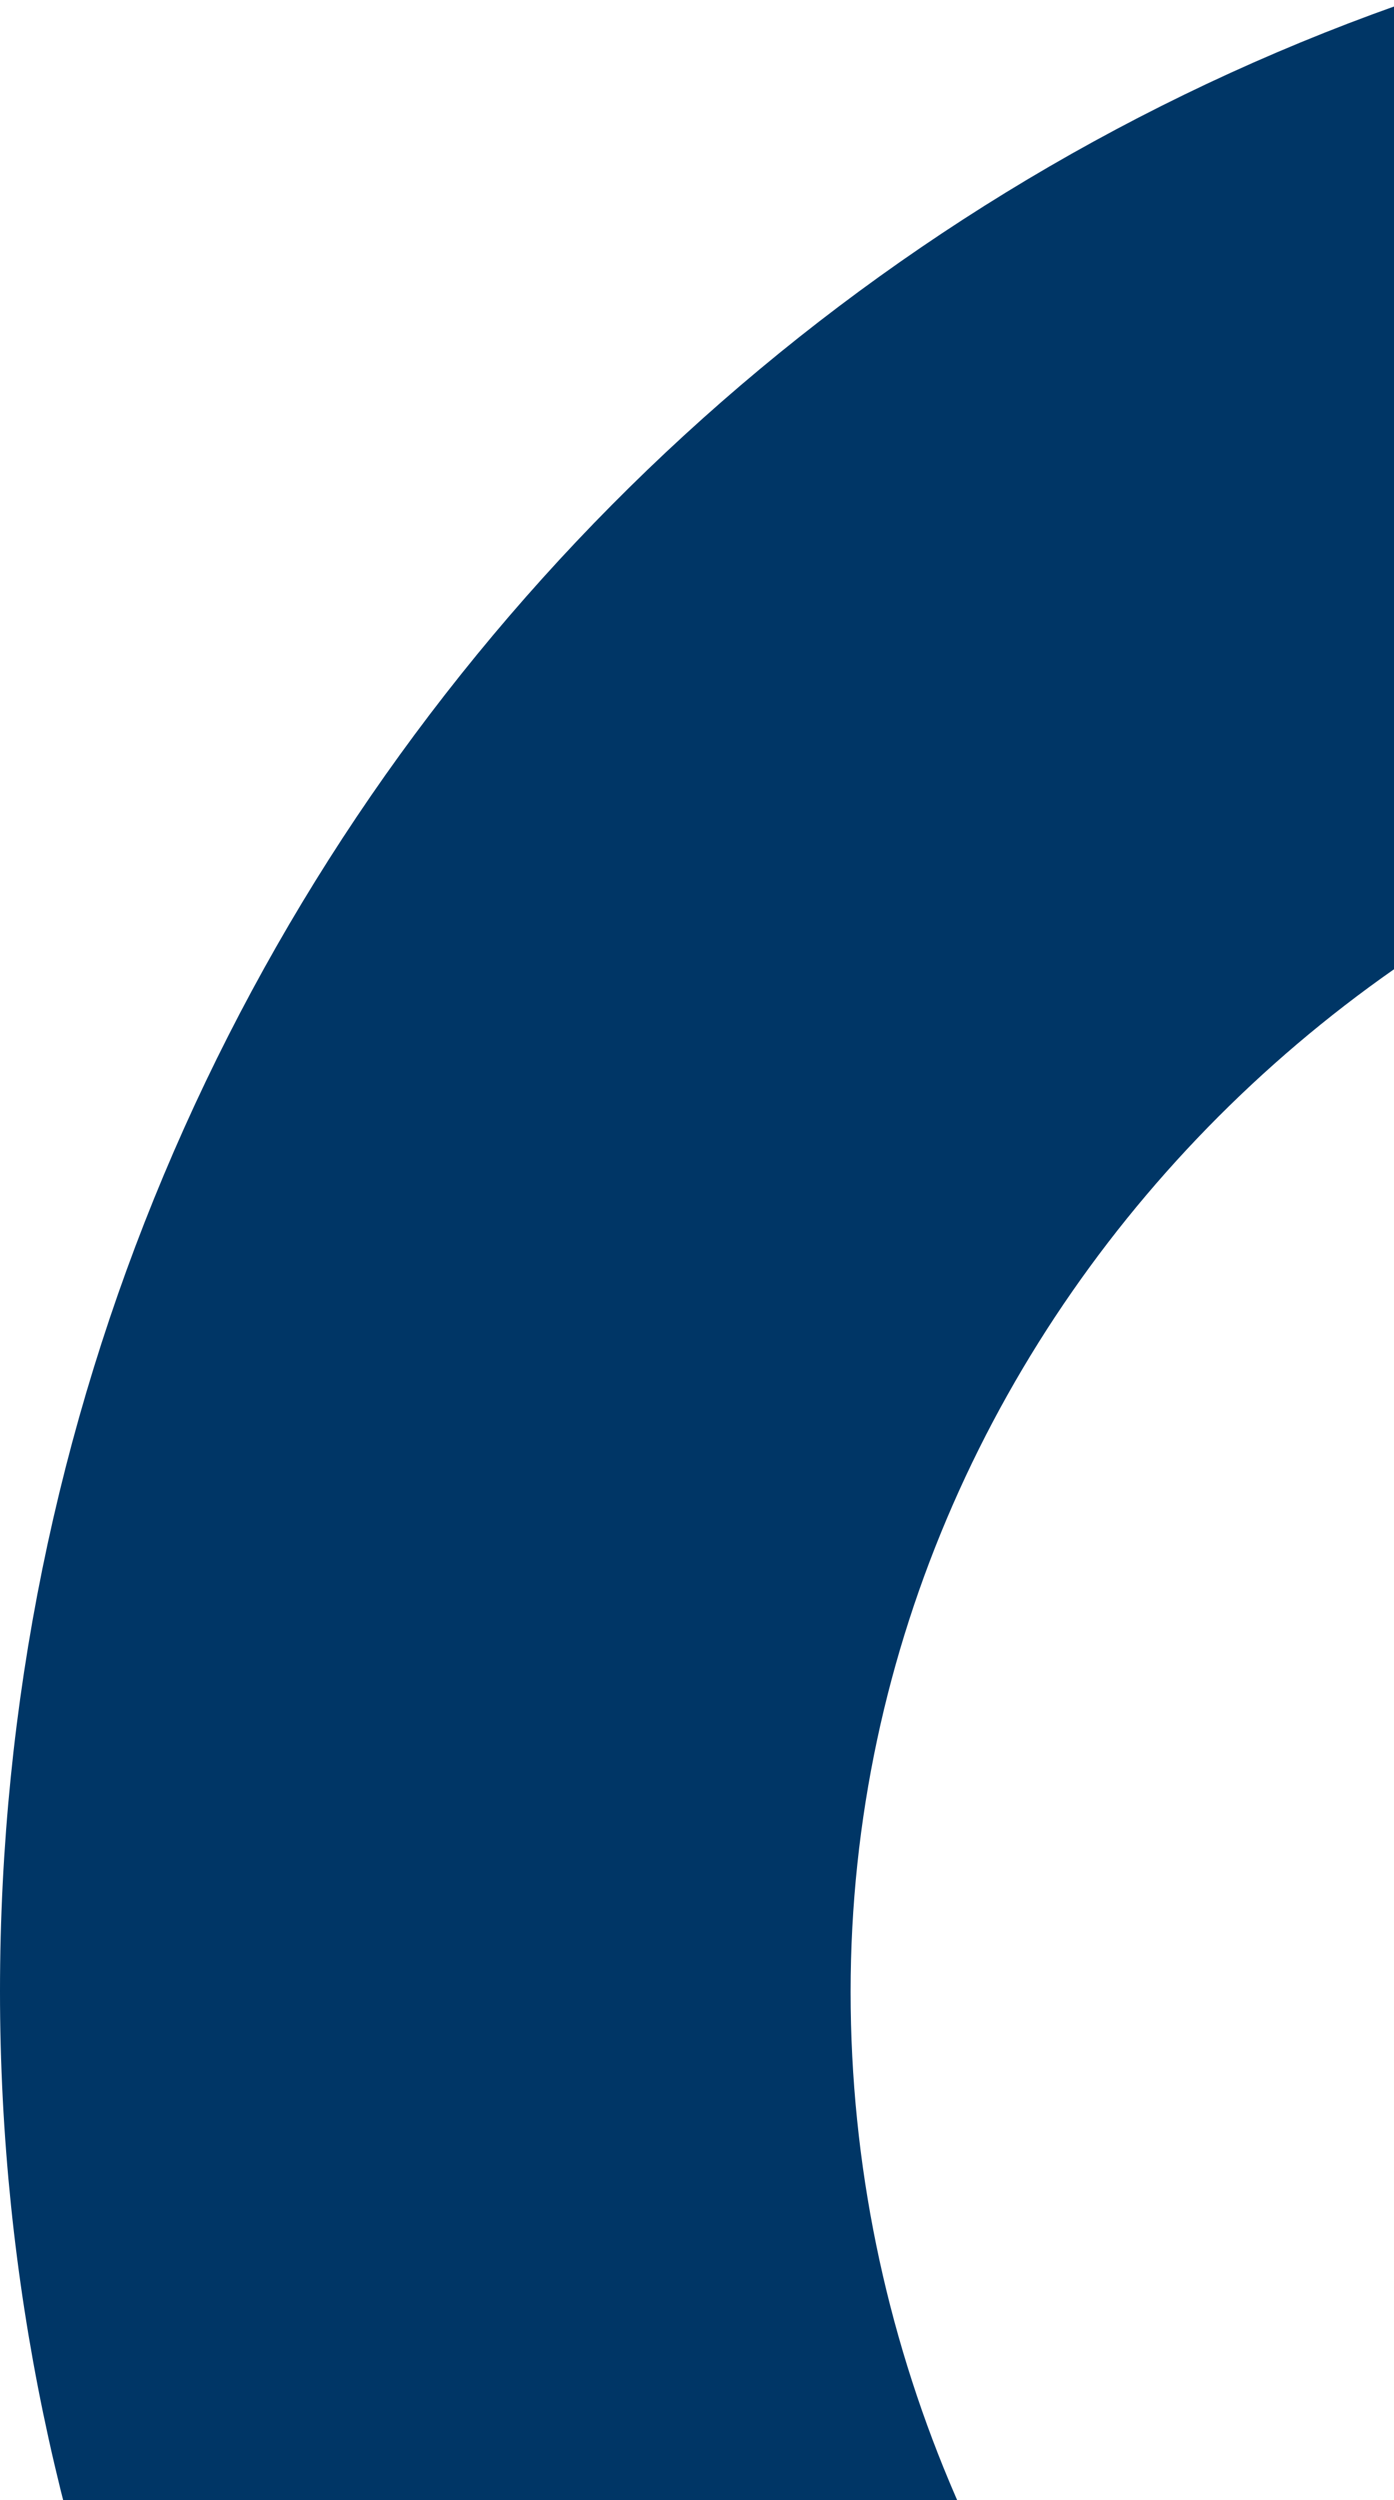 <?xml version="1.0" encoding="UTF-8"?>
<svg width="159px" height="285px" viewBox="0 0 159 285" version="1.1" xmlns="http://www.w3.org/2000/svg" xmlns:xlink="http://www.w3.org/1999/xlink">
    <title>Combined Shape</title>
    <g id="Designs" stroke="none" stroke-width="1" fill="none" fill-rule="evenodd">
        <g id="Concept-001-v4" transform="translate(-1761, -415)" fill="#003666" fill-rule="nonzero">
            <g id="hero-bg">
                <path d="M1999.806,402 C2132.213,402 2241,510.235 2241,642 C2241,773.765 2134.601,882 2002.17,882 C1869.763,882 1761,773.765 1761,642 C1761,510.235 1867.422,402 1999.806,402 Z M2003.469,499.021 C1924.784,499.021 1858.021,563.394 1858.021,642.073 C1858.021,720.751 1922.424,787.532 2001.084,787.532 C2079.769,787.532 2146.532,723.135 2146.532,644.457 L2146.532,642.073 C2146.532,563.394 2082.177,499.021 2003.469,499.021 Z" id="Combined-Shape"></path>
            </g>
        </g>
    </g>
</svg>